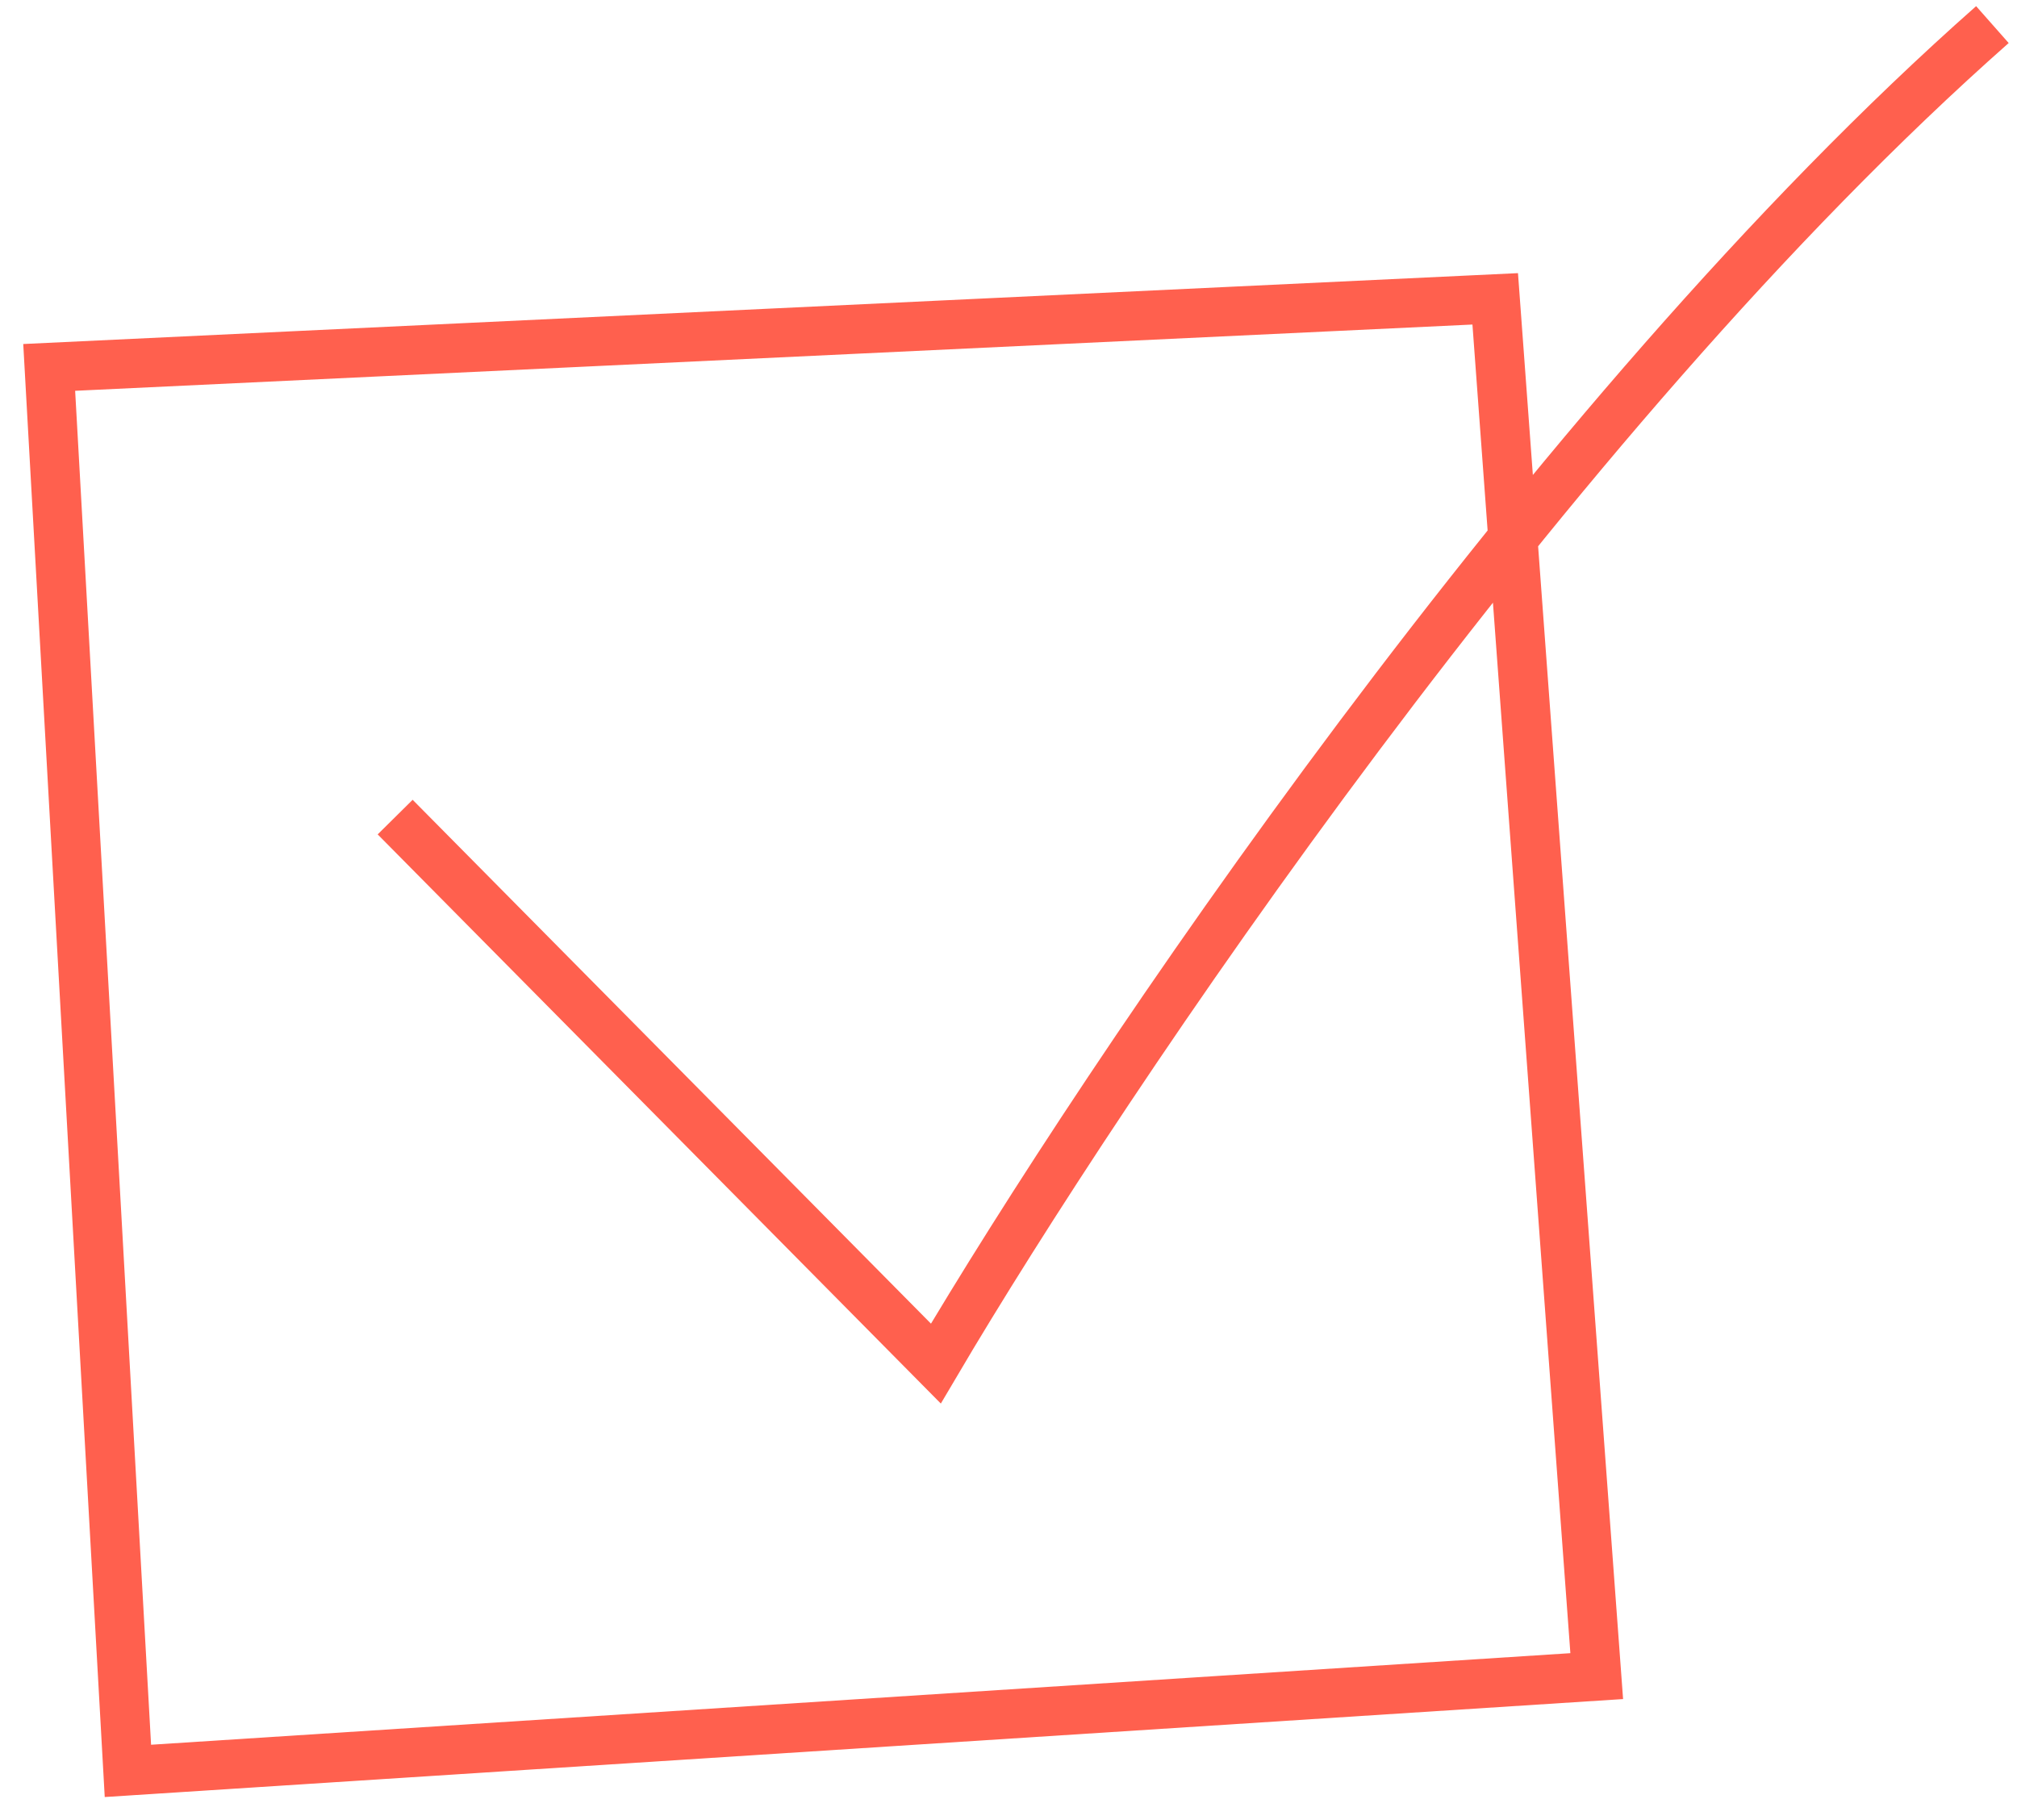 <svg width="82" height="74" viewBox="0 0 82 74" fill="none" xmlns="http://www.w3.org/2000/svg">
<path d="M16.065 33.221L38.047 55.439C44.813 43.961 62.876 17.004 81 1M2 14.938L5.2 72L64.914 68.147L60.787 12.15L2 14.938Z" stroke="#FF604E" stroke-width="2"/>
</svg>
